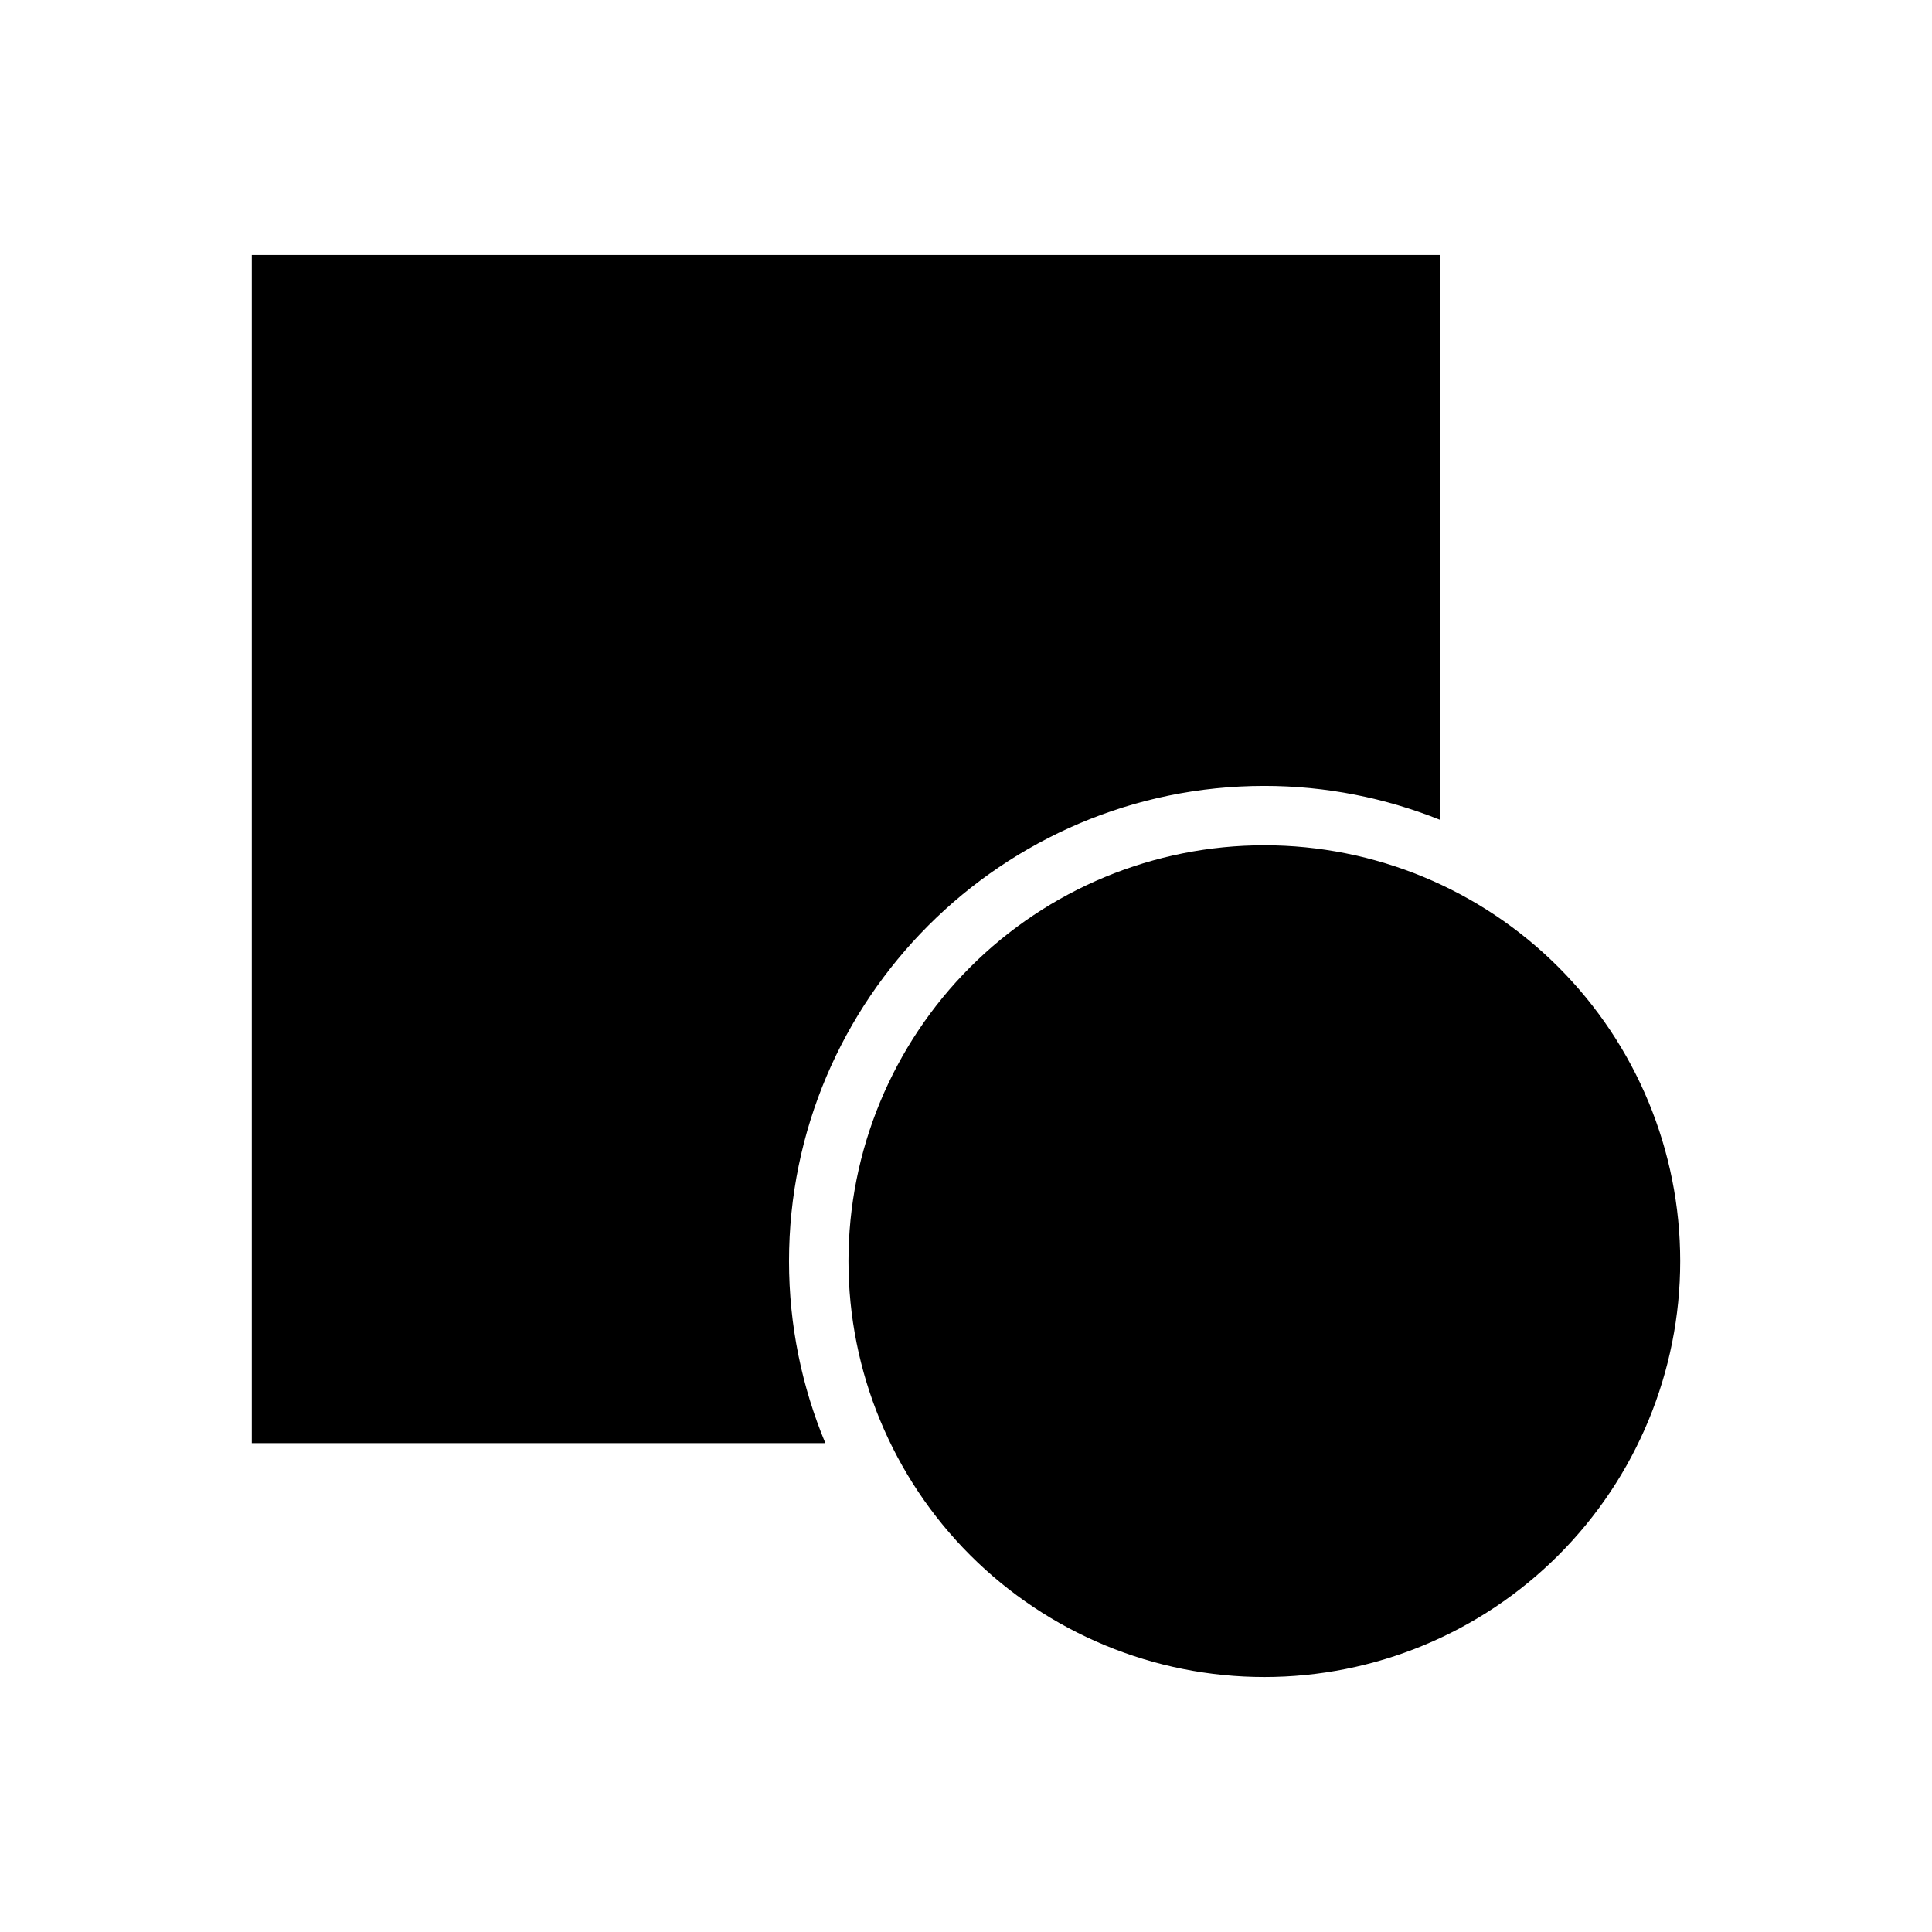 <?xml version="1.0" encoding="UTF-8"?>
<!-- Uploaded to: ICON Repo, www.svgrepo.com, Generator: ICON Repo Mixer Tools -->
<svg fill="#000000" width="800px" height="800px" version="1.1" viewBox="144 144 512 512" xmlns="http://www.w3.org/2000/svg">
 <g>
  <path d="m210.73 211.57v314.88h152c-6.195-14.867-9.633-31.148-9.633-48.215 0-69.375 56.578-125.96 125.95-125.96 16.438 0 32.137 3.211 46.555 8.98v-149.68z"/>
  <path d="m589.27 478.22c0 29.227-11.613 57.262-32.281 77.93-20.668 20.668-48.699 32.277-77.93 32.277-29.227 0-57.258-11.609-77.93-32.277-20.668-20.668-32.277-48.703-32.277-77.93 0-29.23 11.609-57.262 32.277-77.93 20.672-20.668 48.703-32.281 77.93-32.281 29.23 0 57.262 11.613 77.93 32.281s32.281 48.699 32.281 77.93z"/>
 </g>
</svg>